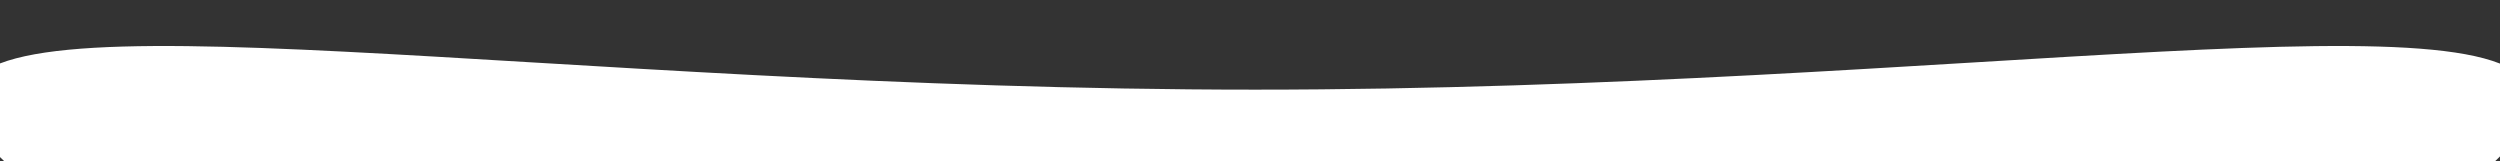 <?xml version="1.0" encoding="UTF-8"?> <svg xmlns="http://www.w3.org/2000/svg" width="2500" height="161" viewBox="0 0 2500 161" fill="none"><rect x="0" y="0" width="2500" height="161" fill="#333333" stroke="none"/> <g clip-path="url(#clip0_271_26838)"> <path d="M-33 99.667C-33 214.267 542.604 502 1252.65 502C1962.69 502 2532 214.267 2532 99.667C2532 -14.932 1965.11 89.648 1255.06 89.648C545.018 89.648 -33 -14.933 -33 99.667Z" fill="white"></path> </g> <defs> <clipPath id="clip0_271_26838"> <rect width="2500" height="161" fill="white"></rect> </clipPath> </defs> </svg> 
